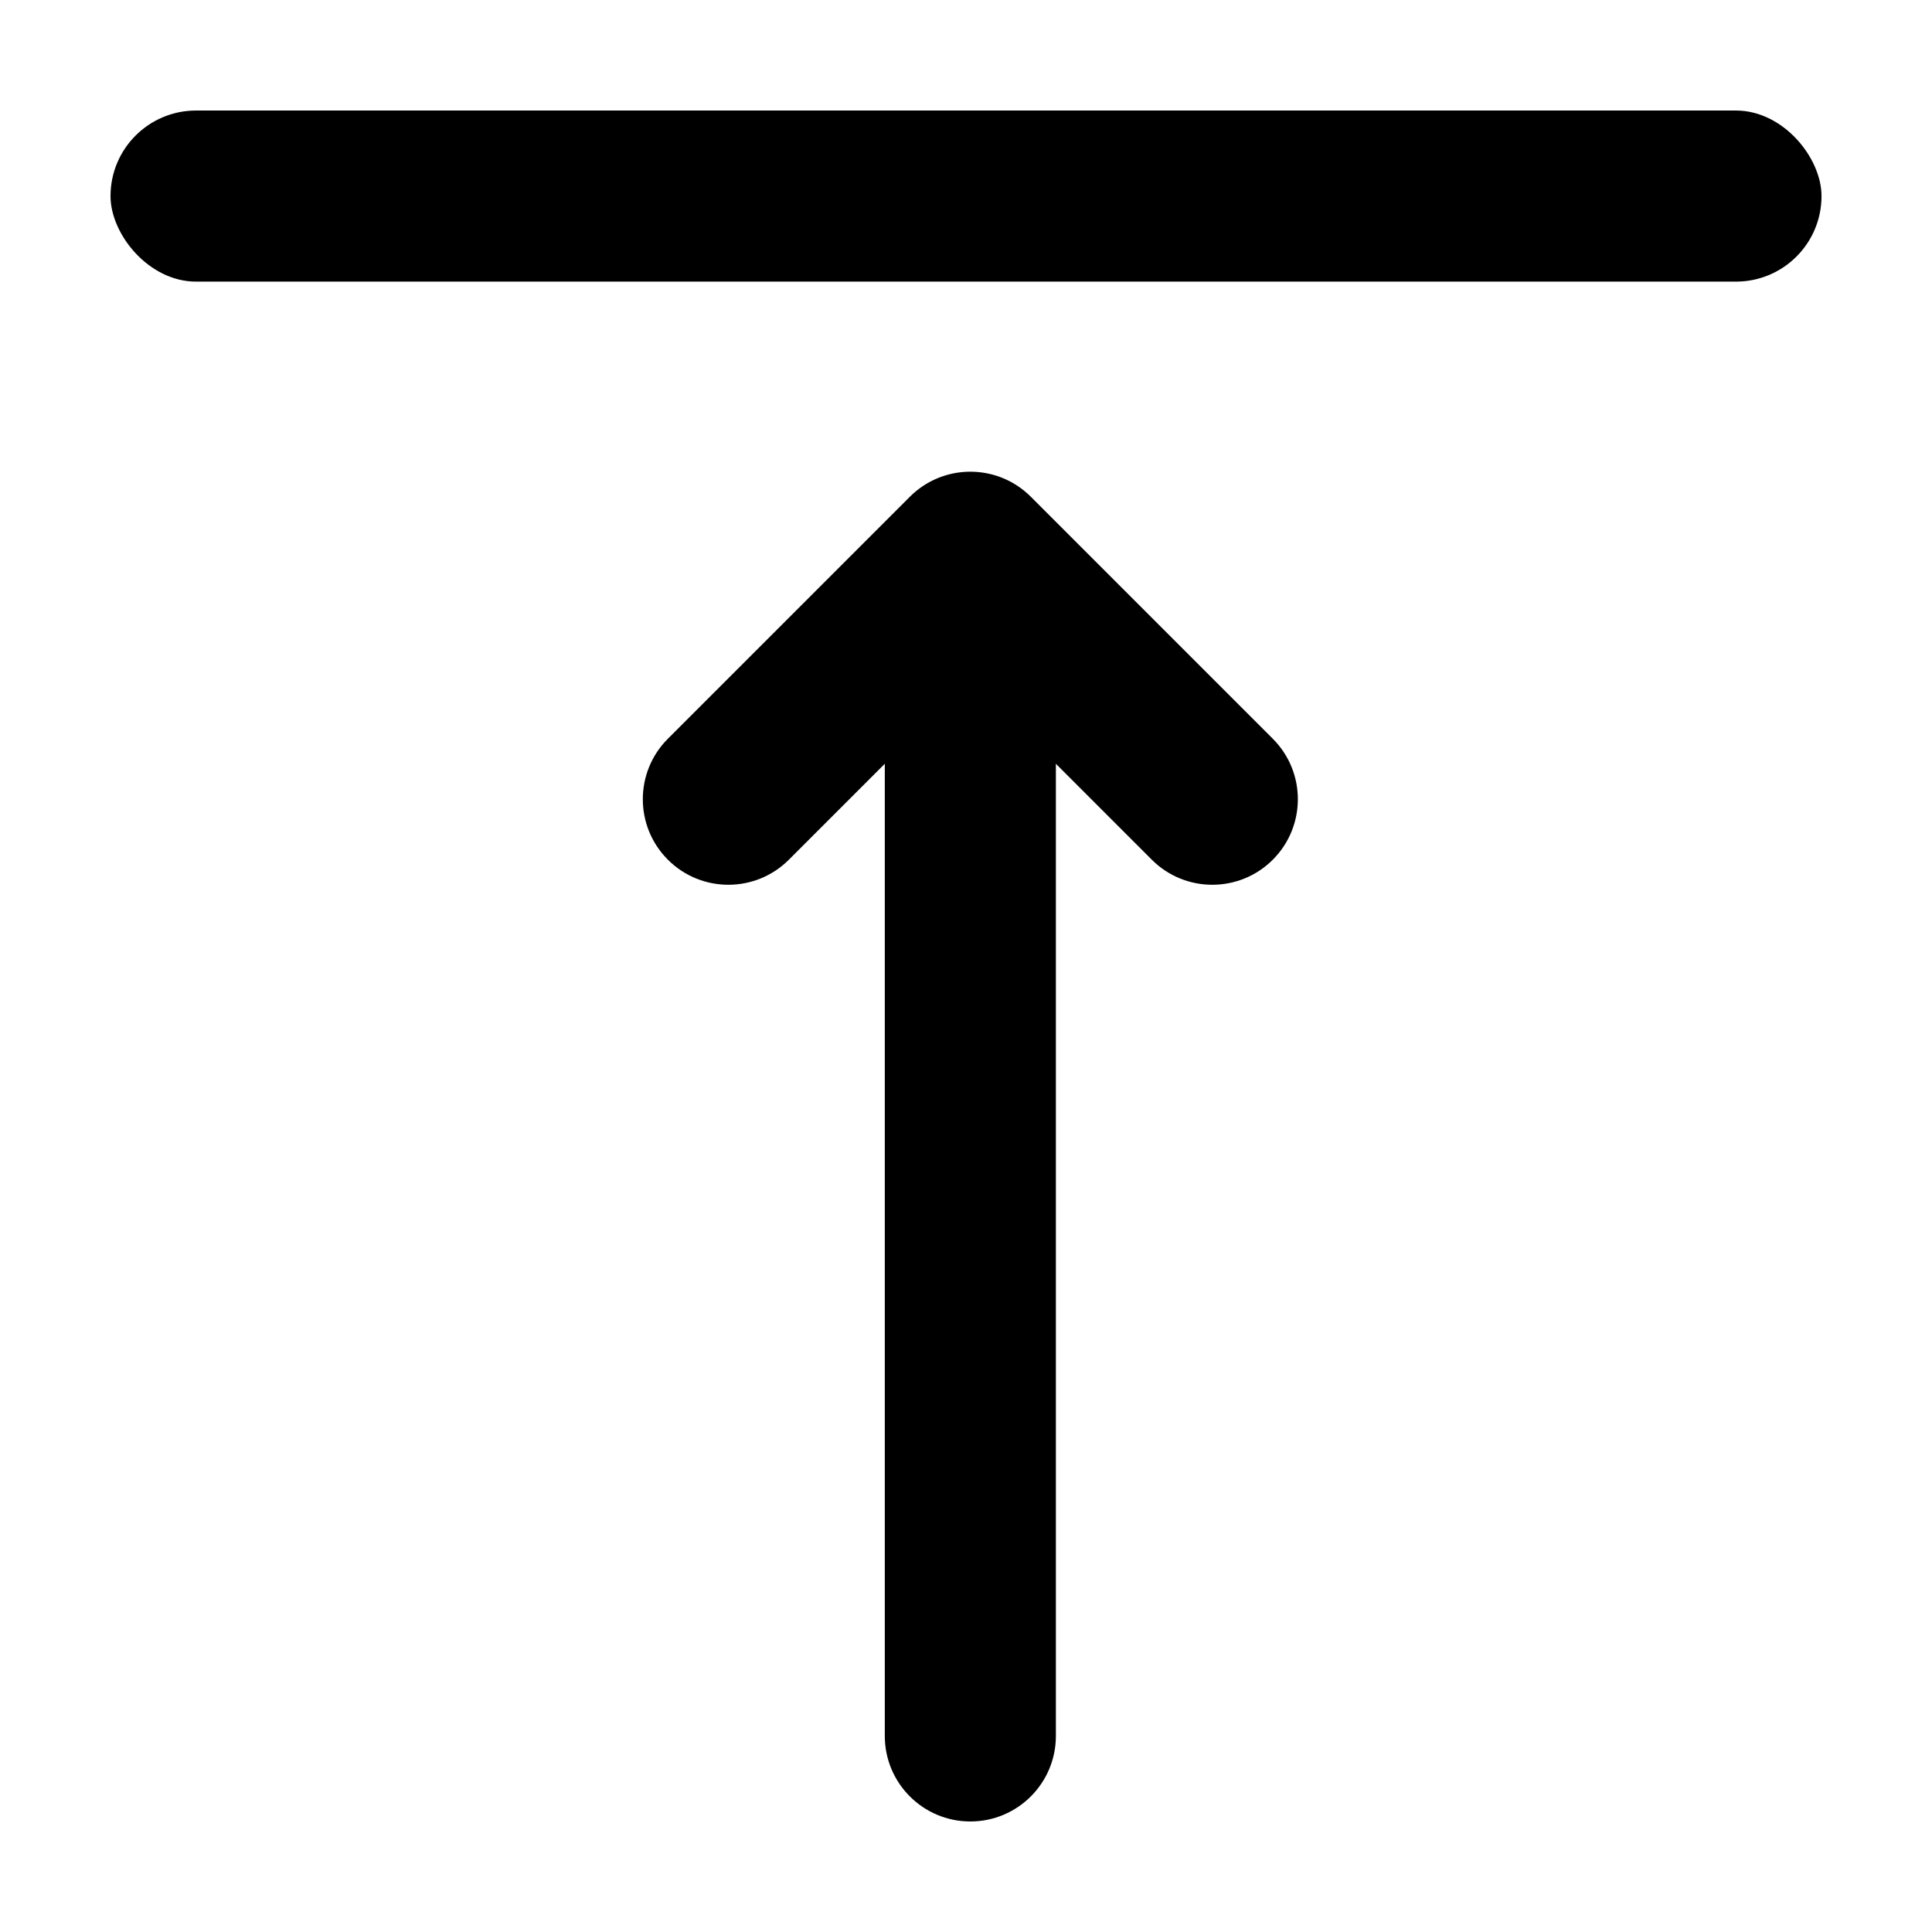 <?xml version="1.0" encoding="UTF-8"?>
<!-- Uploaded to: SVG Repo, www.svgrepo.com, Generator: SVG Repo Mixer Tools -->
<svg fill="#000000" width="800px" height="800px" version="1.1" viewBox="144 144 512 512" xmlns="http://www.w3.org/2000/svg">
 <g fill-rule="evenodd">
  <path d="m195.96 173.29h408.09c12.52 0 22.672 12.52 22.672 22.672 0 12.52-10.148 22.672-22.672 22.672h-408.09c-12.52 0-22.672-12.52-22.672-22.672 0-12.52 10.148-22.672 22.672-22.672z"/>
  <path d="m423.82 346.41v257.63c0 12.52-10.148 22.668-22.668 22.668-12.523 0-22.672-10.148-22.672-22.668v-257.63l-25.422 25.422c-8.855 8.852-23.211 8.852-32.062 0-8.855-8.855-8.855-23.211 0-32.062l64.125-64.125c4.426-4.426 10.227-6.641 16.031-6.641 5.801 0 11.602 2.215 16.031 6.641l64.121 64.125c8.855 8.852 8.855 23.207 0 32.062-8.852 8.852-23.207 8.852-32.062 0z"/>
 </g>
</svg>